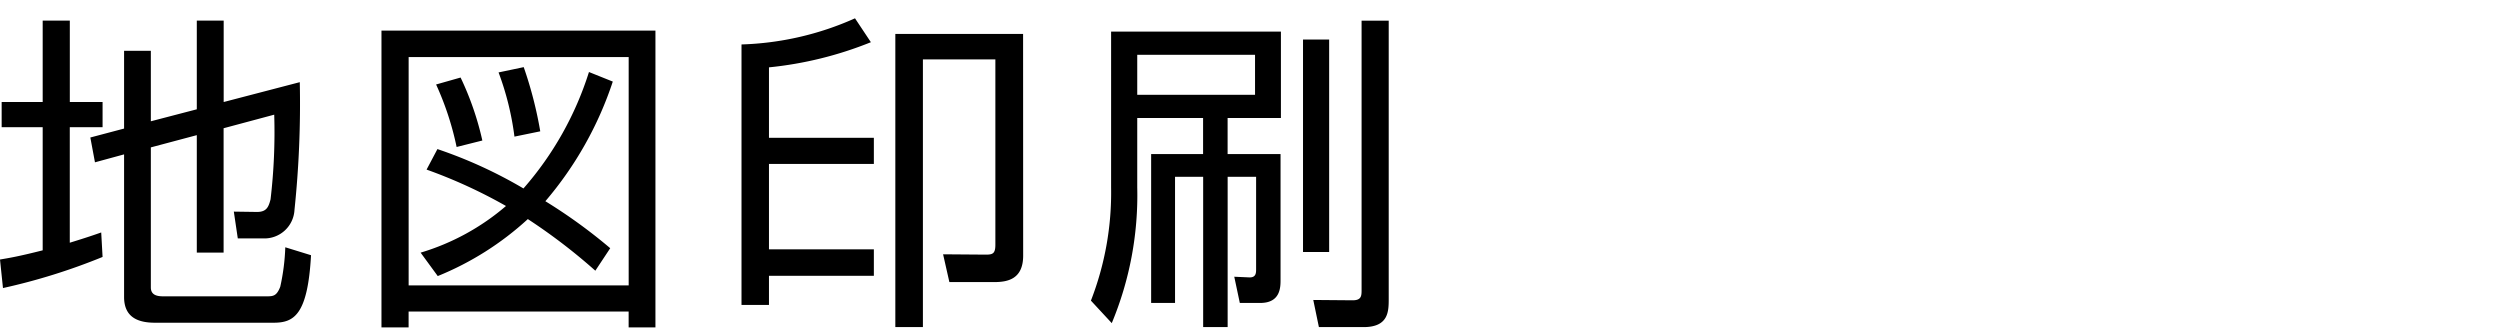 <svg xmlns="http://www.w3.org/2000/svg" width="136" height="18" viewBox="0 0 136 18">
  <g id="グループ_1998" data-name="グループ 1998" transform="translate(-45 -352)">
    <path id="パス_42230" data-name="パス 42230" d="M8.8-9.72v-3.834H7.344v4.23l-1.836.486.252,1.35L7.344-7.92V-.162c0,1.026.648,1.4,1.674,1.4H15.48c1.1,0,1.854-.414,2.034-3.672l-1.4-.432A11.614,11.614,0,0,1,15.84-.72c-.2.522-.4.522-.756.522H9.45C9.018-.2,8.8-.342,8.8-.684V-8.3l2.5-.666v6.39h1.458V-9.342l2.754-.738a31.225,31.225,0,0,1-.2,4.608c-.108.414-.216.684-.738.684l-1.26-.018.216,1.458h1.386A1.638,1.638,0,0,0,16.614-4.9a55.506,55.506,0,0,0,.288-6.948l-4.14,1.08v-4.428H11.3v4.824ZM6.1-3.672c-.414.144-.72.252-1.71.558V-9.4H6.174v-1.368H4.392v-4.428H2.916v4.428H.684V-9.4H2.916v6.7c-1.35.342-1.818.414-2.322.5L.756-.648A33.178,33.178,0,0,0,6.174-2.34Zm15.246-10.98V1.494h1.476V.63h11.97v.864h1.458V-14.652ZM34.794-.792H22.824v-12.42h11.97ZM32.634-12.4A17.648,17.648,0,0,1,29.07-6.066a24.843,24.843,0,0,0-4.68-2.142L23.8-7.092a27.326,27.326,0,0,1,4.32,1.98,12.709,12.709,0,0,1-4.644,2.538L24.408-1.3a16.29,16.29,0,0,0,4.9-3.1,31.371,31.371,0,0,1,3.672,2.808l.81-1.224a28.687,28.687,0,0,0-3.528-2.556A19.366,19.366,0,0,0,33.93-11.88Zm-5.8,3.726A16.068,16.068,0,0,0,25.65-12.1l-1.332.378a16.046,16.046,0,0,1,1.116,3.4Zm3.15-.5a21.633,21.633,0,0,0-.9-3.492l-1.368.288a15.471,15.471,0,0,1,.864,3.492ZM42.426.27V-1.314h5.706v-1.44H42.426V-7.4h5.706V-8.82H42.426v-3.834a20.141,20.141,0,0,0,5.544-1.368l-.864-1.3A16.281,16.281,0,0,1,40.932-13.9V.27ZM56.25-14.472H49.3V1.476H50.8V-13.086h3.942v10.08c0,.486-.144.54-.522.54l-2.322-.018.342,1.512h2.43c.72,0,1.584-.144,1.584-1.44Zm4.788-.126V-6.12A16.217,16.217,0,0,1,59.94.036L61.074,1.26A18.07,18.07,0,0,0,62.46-6.12V-9.9h3.582v1.962H63.216v8.1h1.3V-6.7h1.53V1.476h1.332V-6.7h1.548v5.022c0,.2,0,.468-.378.45l-.81-.036L68.04.162h1.116c1.1,0,1.1-.864,1.1-1.26v-6.84h-2.88V-9.9h2.9v-4.7Zm7.83,3.438H62.46v-2.178h6.408ZM72.9-2.61V-14.166H71.478V-2.61Zm1.764-12.582V-.558c0,.324,0,.576-.486.576L72.036,0l.306,1.476h2.43c1.368,0,1.368-.864,1.368-1.548v-15.12Z" transform="translate(44.406 368.318)"/>
    <rect id="長方形_1977" data-name="長方形 1977" width="136" height="18" transform="translate(45 352)" fill="none"/>
  </g>
</svg>
